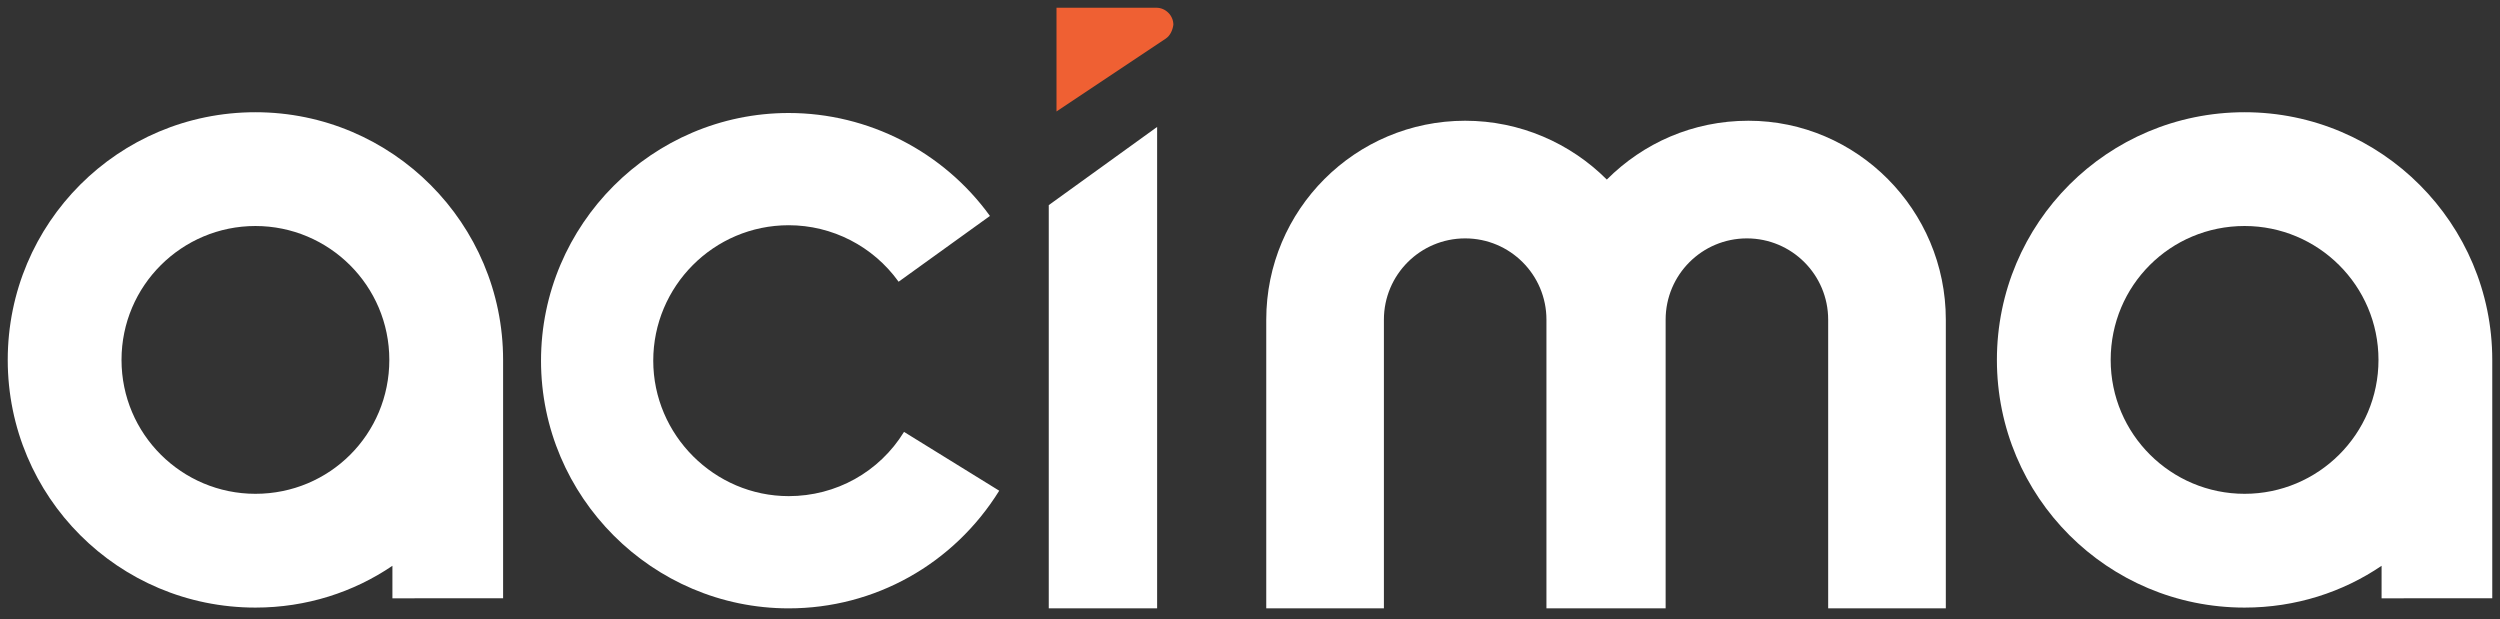 <?xml version="1.0" encoding="utf-8"?>
<!-- Generator: Adobe Illustrator 21.0.0, SVG Export Plug-In . SVG Version: 6.00 Build 0)  -->
<svg version="1.0" id="Layer_1" xmlns="http://www.w3.org/2000/svg" xmlns:xlink="http://www.w3.org/1999/xlink" x="0px" y="0px"
	 viewBox="0 0 323 80" style="enable-background:new 0 0 323 80;" xml:space="preserve">
<rect x="0" y="0" width="323" height="80" fill="#333333" stroke="none"/>
<style type="text/css">
	.st0{fill:#FFFFFF;}
	.st1{fill:#EF6033;}
</style>
<g>
	<g>
		<g>
			<path class="st0" d="M33,14.5c-17.7,0-32,14.3-32,32s14.3,32,32,32c6.6,0,12.7-2,17.7-5.4v4.2H65V46.5C65,28.9,50.7,14.5,33,14.5
				z M33,63.8c-9.5,0-17.3-7.7-17.3-17.3S23.5,29.2,33,29.2c9.5,0,17.3,7.7,17.3,17.3S42.6,63.8,33,63.8z"/>
		</g>
	</g>
	<g>
		<g>
			<path class="st0" d="M290,14.5c-17.7,0-32,14.3-32,32s14.3,32,32,32c6.6,0,12.7-2,17.7-5.4v4.2H322V46.5
				C322,28.9,307.7,14.5,290,14.5z M290,63.8c-9.5,0-17.3-7.7-17.3-17.3s7.7-17.3,17.3-17.3c9.5,0,17.3,7.7,17.3,17.3
				S299.5,63.8,290,63.8z"/>
		</g>
	</g>
	<g>
		<path class="st0" d="M101.9,78.6c-17.6,0-32-14.4-32-32s14.4-32,32-32c10.3,0,20,5,26,13.3l-11.8,8.5c-3.3-4.6-8.6-7.3-14.2-7.3
			c-9.7,0-17.5,7.9-17.5,17.5s7.9,17.5,17.5,17.5c6.1,0,11.7-3.1,14.9-8.3l12.3,7.6C123.2,72.9,113,78.6,101.9,78.6z"/>
	</g>
	<g>
		<g>
			<g>
				<polygon class="st0" points="149.5,78.6 135.5,78.6 135.5,26.5 149.5,16.4 				"/>
			</g>
		</g>
		<g>
			<g>
				<path class="st1" d="M150.6,5l-14.1,9.4V1h12.9c1.2,0,2.2,1,2.2,2.2v0C151.5,3.9,151.2,4.6,150.6,5z"/>
			</g>
		</g>
	</g>
	<g>
		<path class="st0" d="M251.4,41.3v37.3h-15.2V41.3c0-5.8-4.7-10.5-10.5-10.5c-5.8,0-10.5,4.7-10.5,10.5v37.3h-15.4V41.3
			c0-5.8-4.7-10.5-10.5-10.5c-5.8,0-10.5,4.7-10.5,10.5v37.3h-15.2V41.3c0-14.2,11.5-25.7,25.7-25.7c7.1,0,13.6,2.9,18.3,7.6
			c4.7-4.7,11.1-7.6,18.3-7.6C239.9,15.6,251.4,27.1,251.4,41.3z"/>
	</g>
</g>
</svg>

